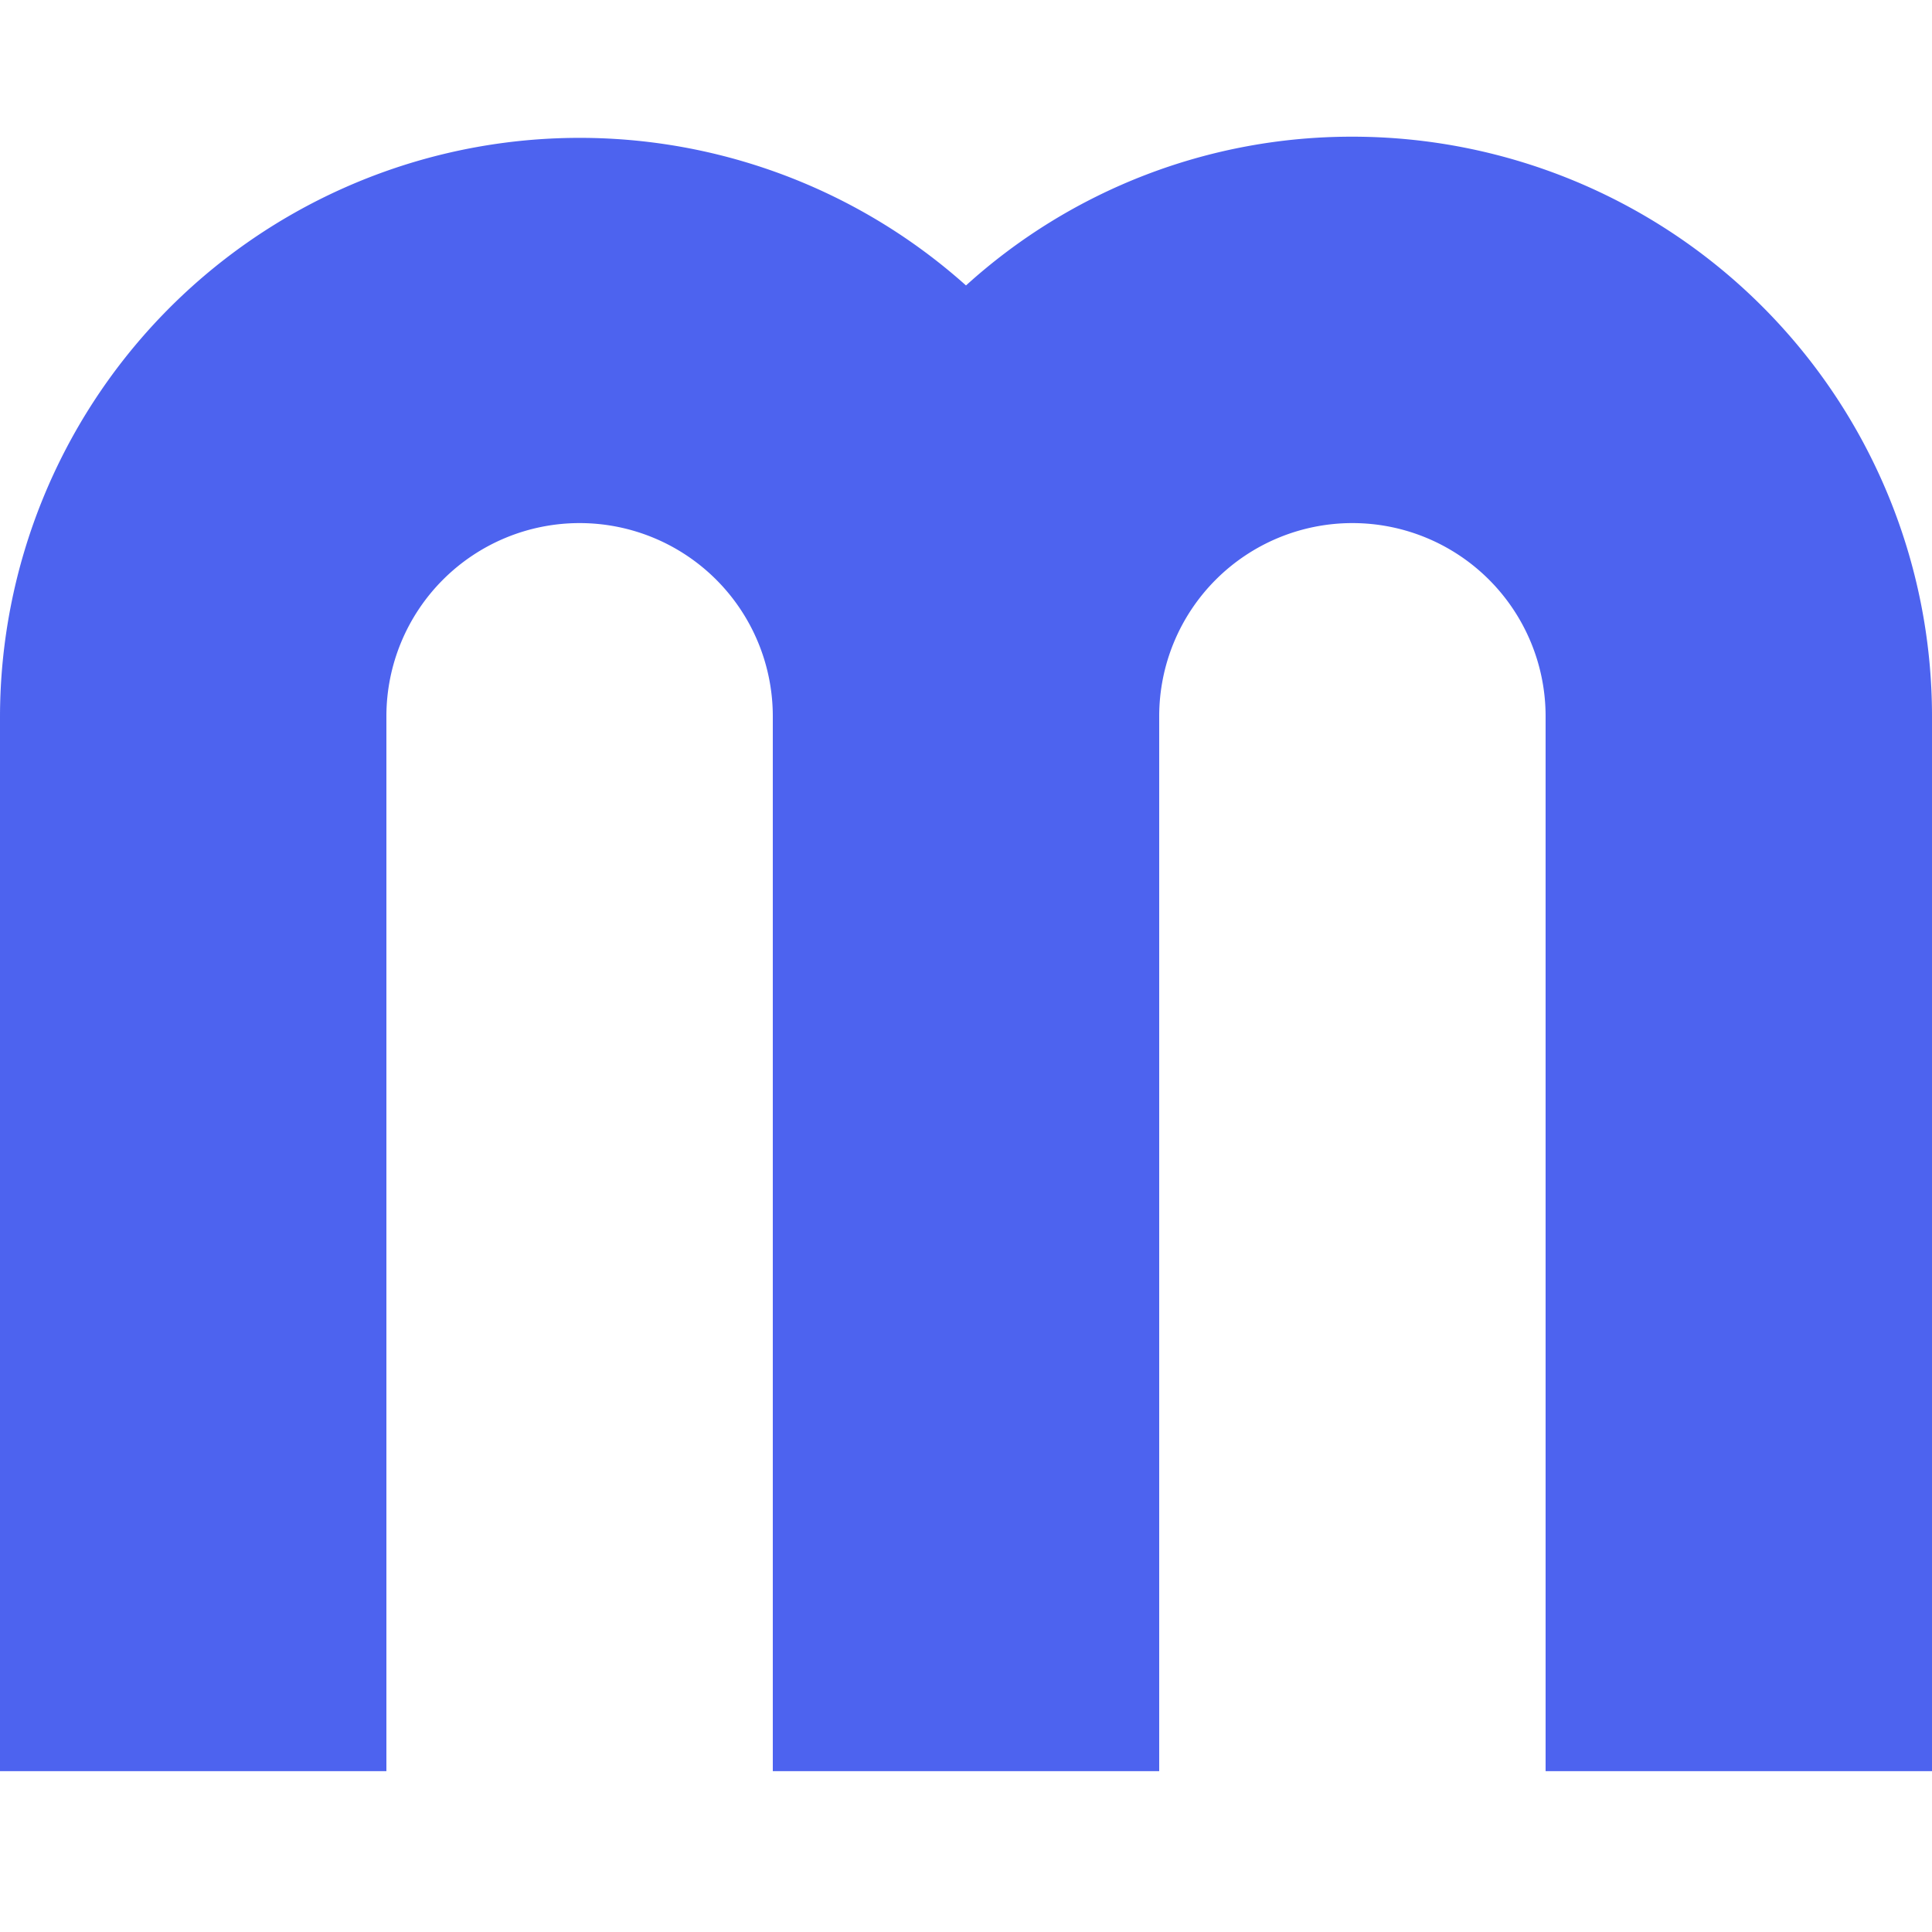 <svg xmlns="http://www.w3.org/2000/svg" width="40" height="40" viewBox="0 0 40 40">
  <path d="M28,2.83a11.88,11.88,0,0,0-8,3.08A12,12,0,0,0,0,14.83V36.67H8V14.83a4,4,0,1,1,8,0V36.67h8V14.83a4,4,0,1,1,8,0V36.67h8V14.83A12,12,0,0,0,28,2.83Z" fill="#4d63ef"/>
</svg>

